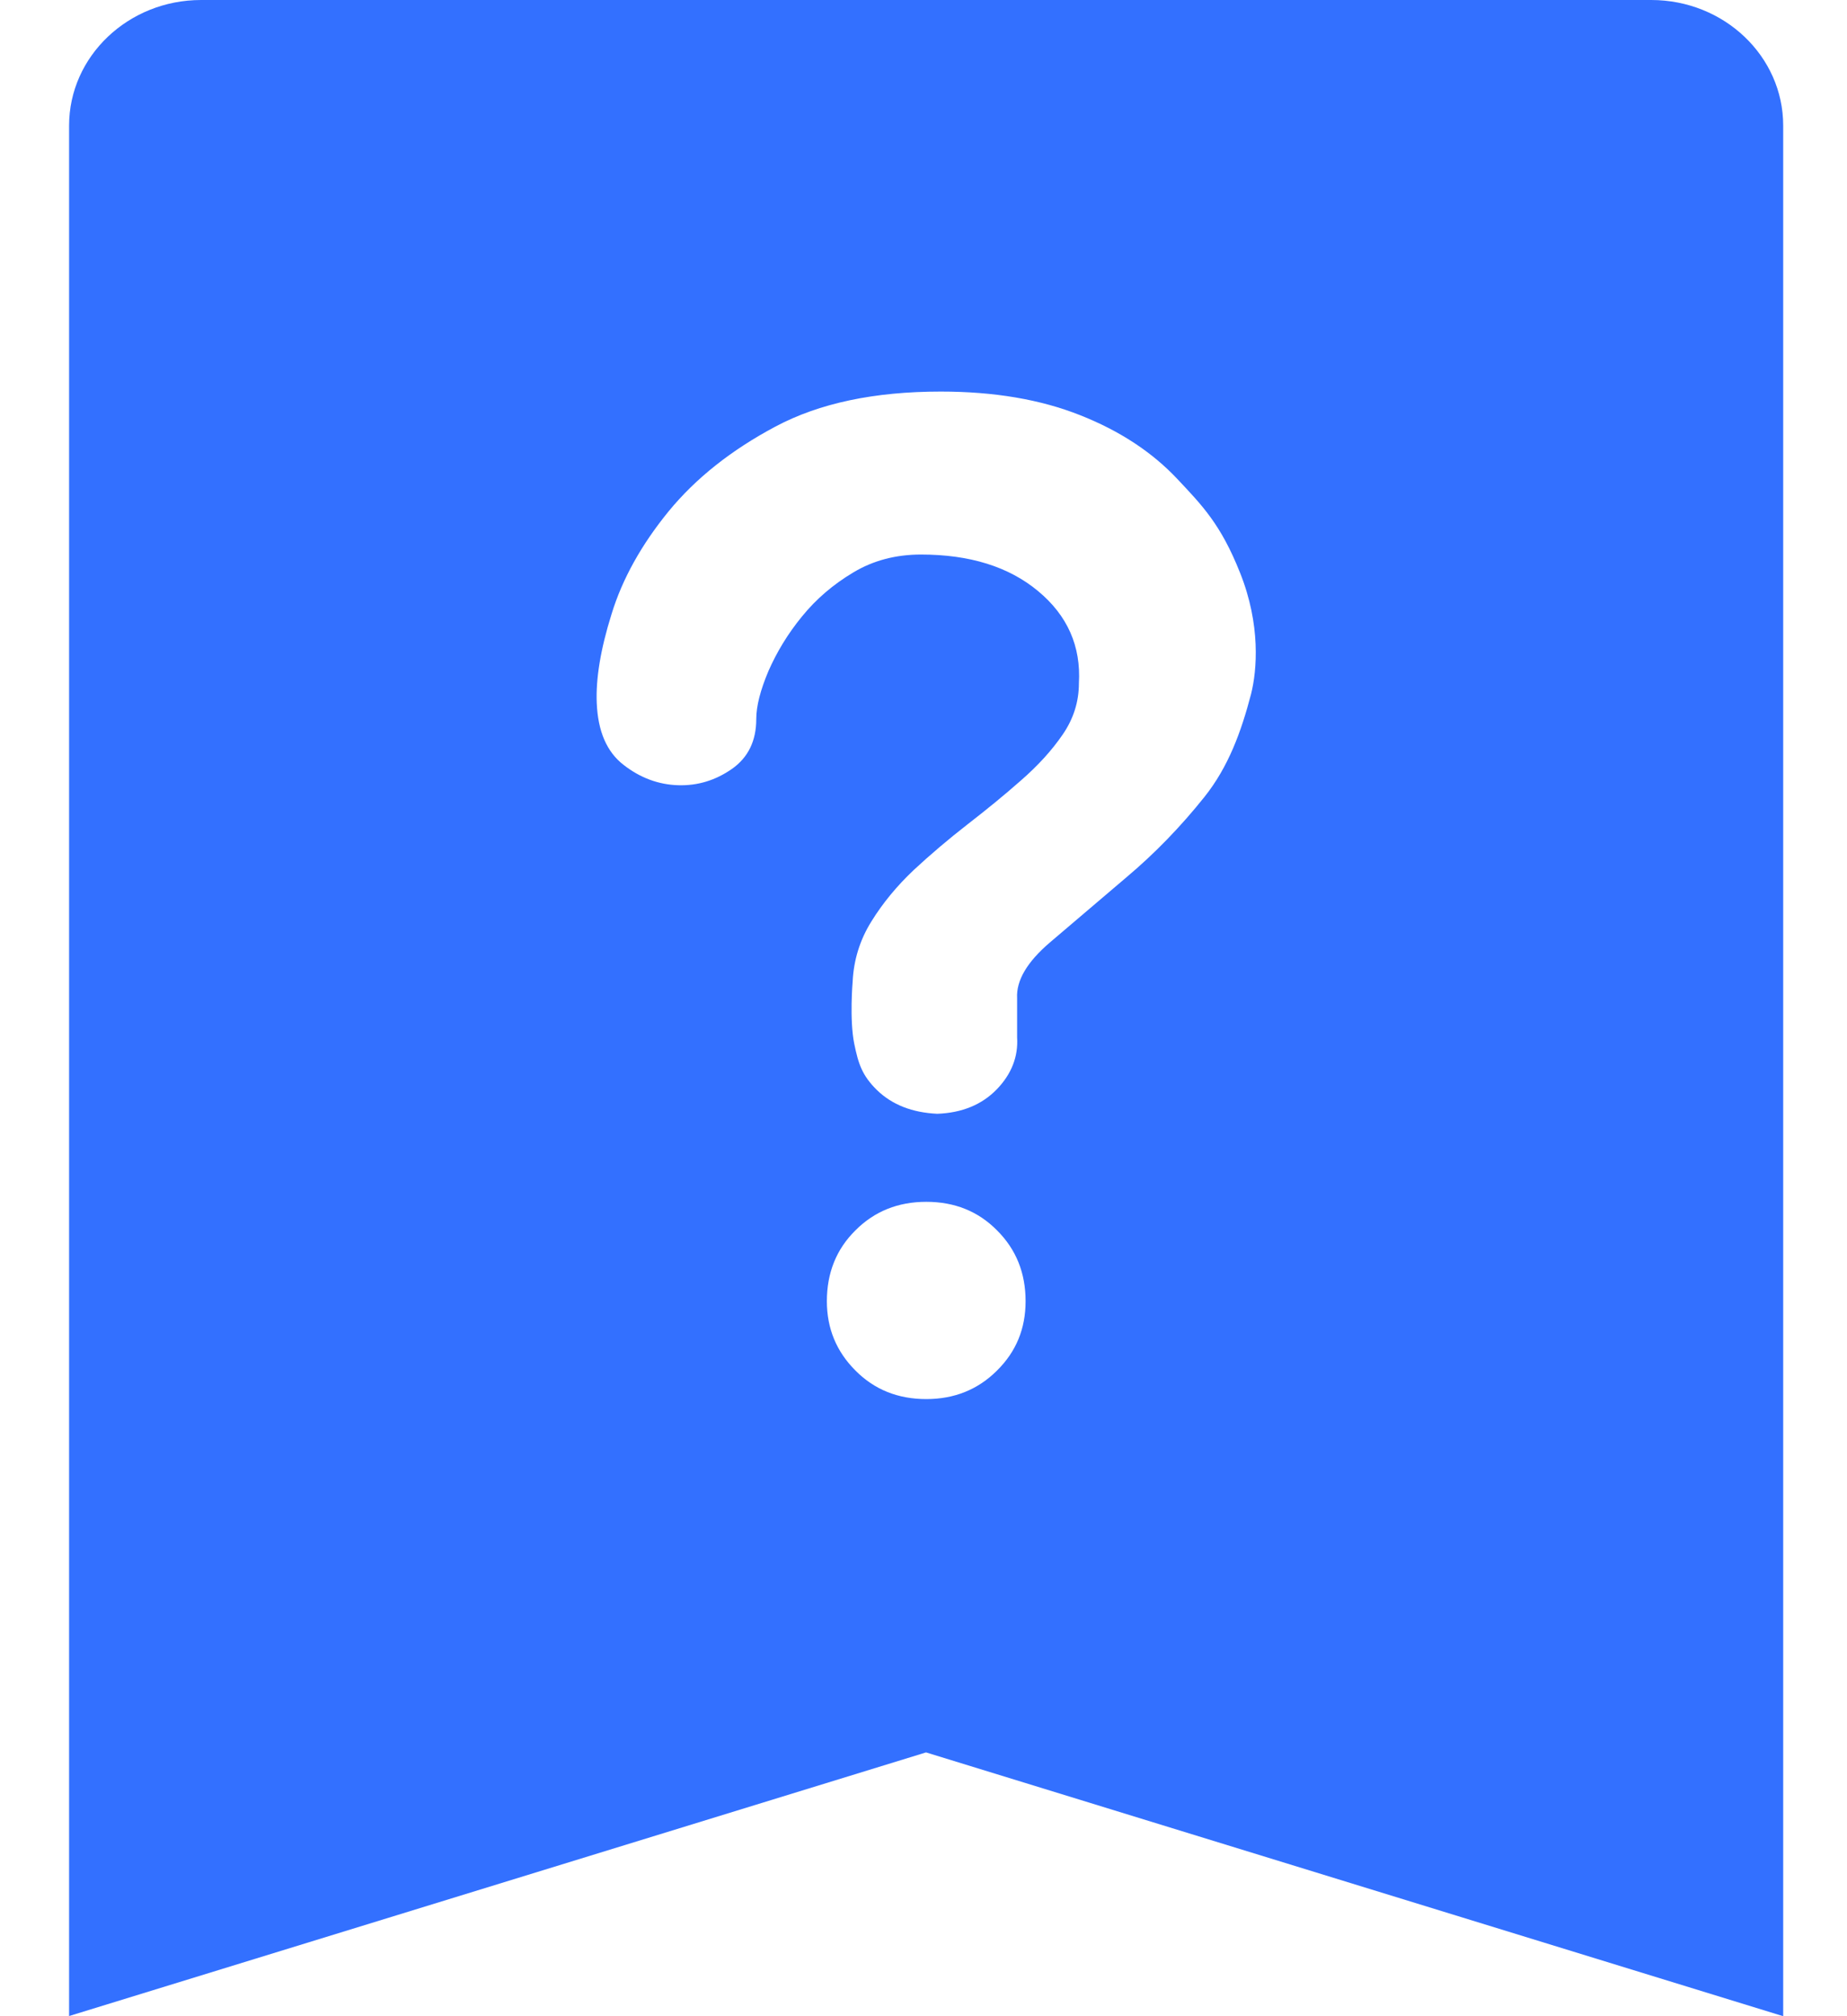 <svg width="22" height="24" viewBox="0 0 22 24" fill="none" xmlns="http://www.w3.org/2000/svg">
<path d="M19.668 0H2.395C1.528 0 0.823 0.67 0.823 1.495V23.998L11.03 20.86L21.24 24V1.495C21.24 0.67 20.537 0 19.668 0ZM11.876 16.314C11.649 16.541 11.368 16.654 11.033 16.654C10.695 16.654 10.414 16.541 10.189 16.314C9.962 16.087 9.849 15.812 9.849 15.489C9.849 15.152 9.962 14.87 10.189 14.646C10.416 14.418 10.698 14.306 11.033 14.306C11.37 14.306 11.651 14.418 11.876 14.646C12.104 14.873 12.216 15.154 12.216 15.489C12.216 15.815 12.104 16.089 11.876 16.314ZM14.902 8.26C14.784 8.712 14.632 9.127 14.349 9.483C14.065 9.839 13.753 10.161 13.416 10.444C13.079 10.73 12.776 10.988 12.504 11.22C12.233 11.452 12.104 11.672 12.115 11.88V12.347C12.13 12.579 12.047 12.787 11.872 12.968C11.696 13.148 11.462 13.247 11.164 13.258C10.866 13.244 10.627 13.151 10.447 12.977C10.267 12.801 10.224 12.661 10.175 12.424C10.117 12.138 10.156 11.686 10.156 11.686C10.168 11.428 10.243 11.187 10.379 10.969C10.515 10.749 10.684 10.545 10.883 10.357C11.084 10.17 11.298 9.989 11.523 9.814C11.75 9.638 11.963 9.465 12.162 9.289C12.364 9.113 12.528 8.933 12.657 8.745C12.786 8.558 12.851 8.354 12.851 8.134C12.877 7.693 12.715 7.327 12.366 7.037C12.017 6.746 11.551 6.601 10.97 6.601C10.672 6.601 10.402 6.671 10.164 6.814C9.924 6.957 9.721 7.131 9.552 7.339C9.383 7.545 9.252 7.763 9.153 7.988C9.057 8.216 9.008 8.405 9.008 8.56C9.008 8.818 8.912 9.017 8.718 9.153C8.523 9.289 8.31 9.354 8.078 9.347C7.846 9.34 7.628 9.261 7.429 9.106C7.227 8.951 7.122 8.705 7.108 8.368C7.096 8.084 7.152 7.731 7.284 7.311C7.412 6.892 7.64 6.484 7.963 6.088C8.286 5.694 8.711 5.357 9.236 5.078C9.76 4.799 10.416 4.661 11.206 4.661C11.841 4.661 12.394 4.755 12.865 4.942C13.339 5.129 13.723 5.383 14.021 5.699C14.318 6.015 14.541 6.24 14.77 6.817C15.019 7.438 14.972 7.981 14.902 8.26Z" fill="#3370FF"/>
</svg>
